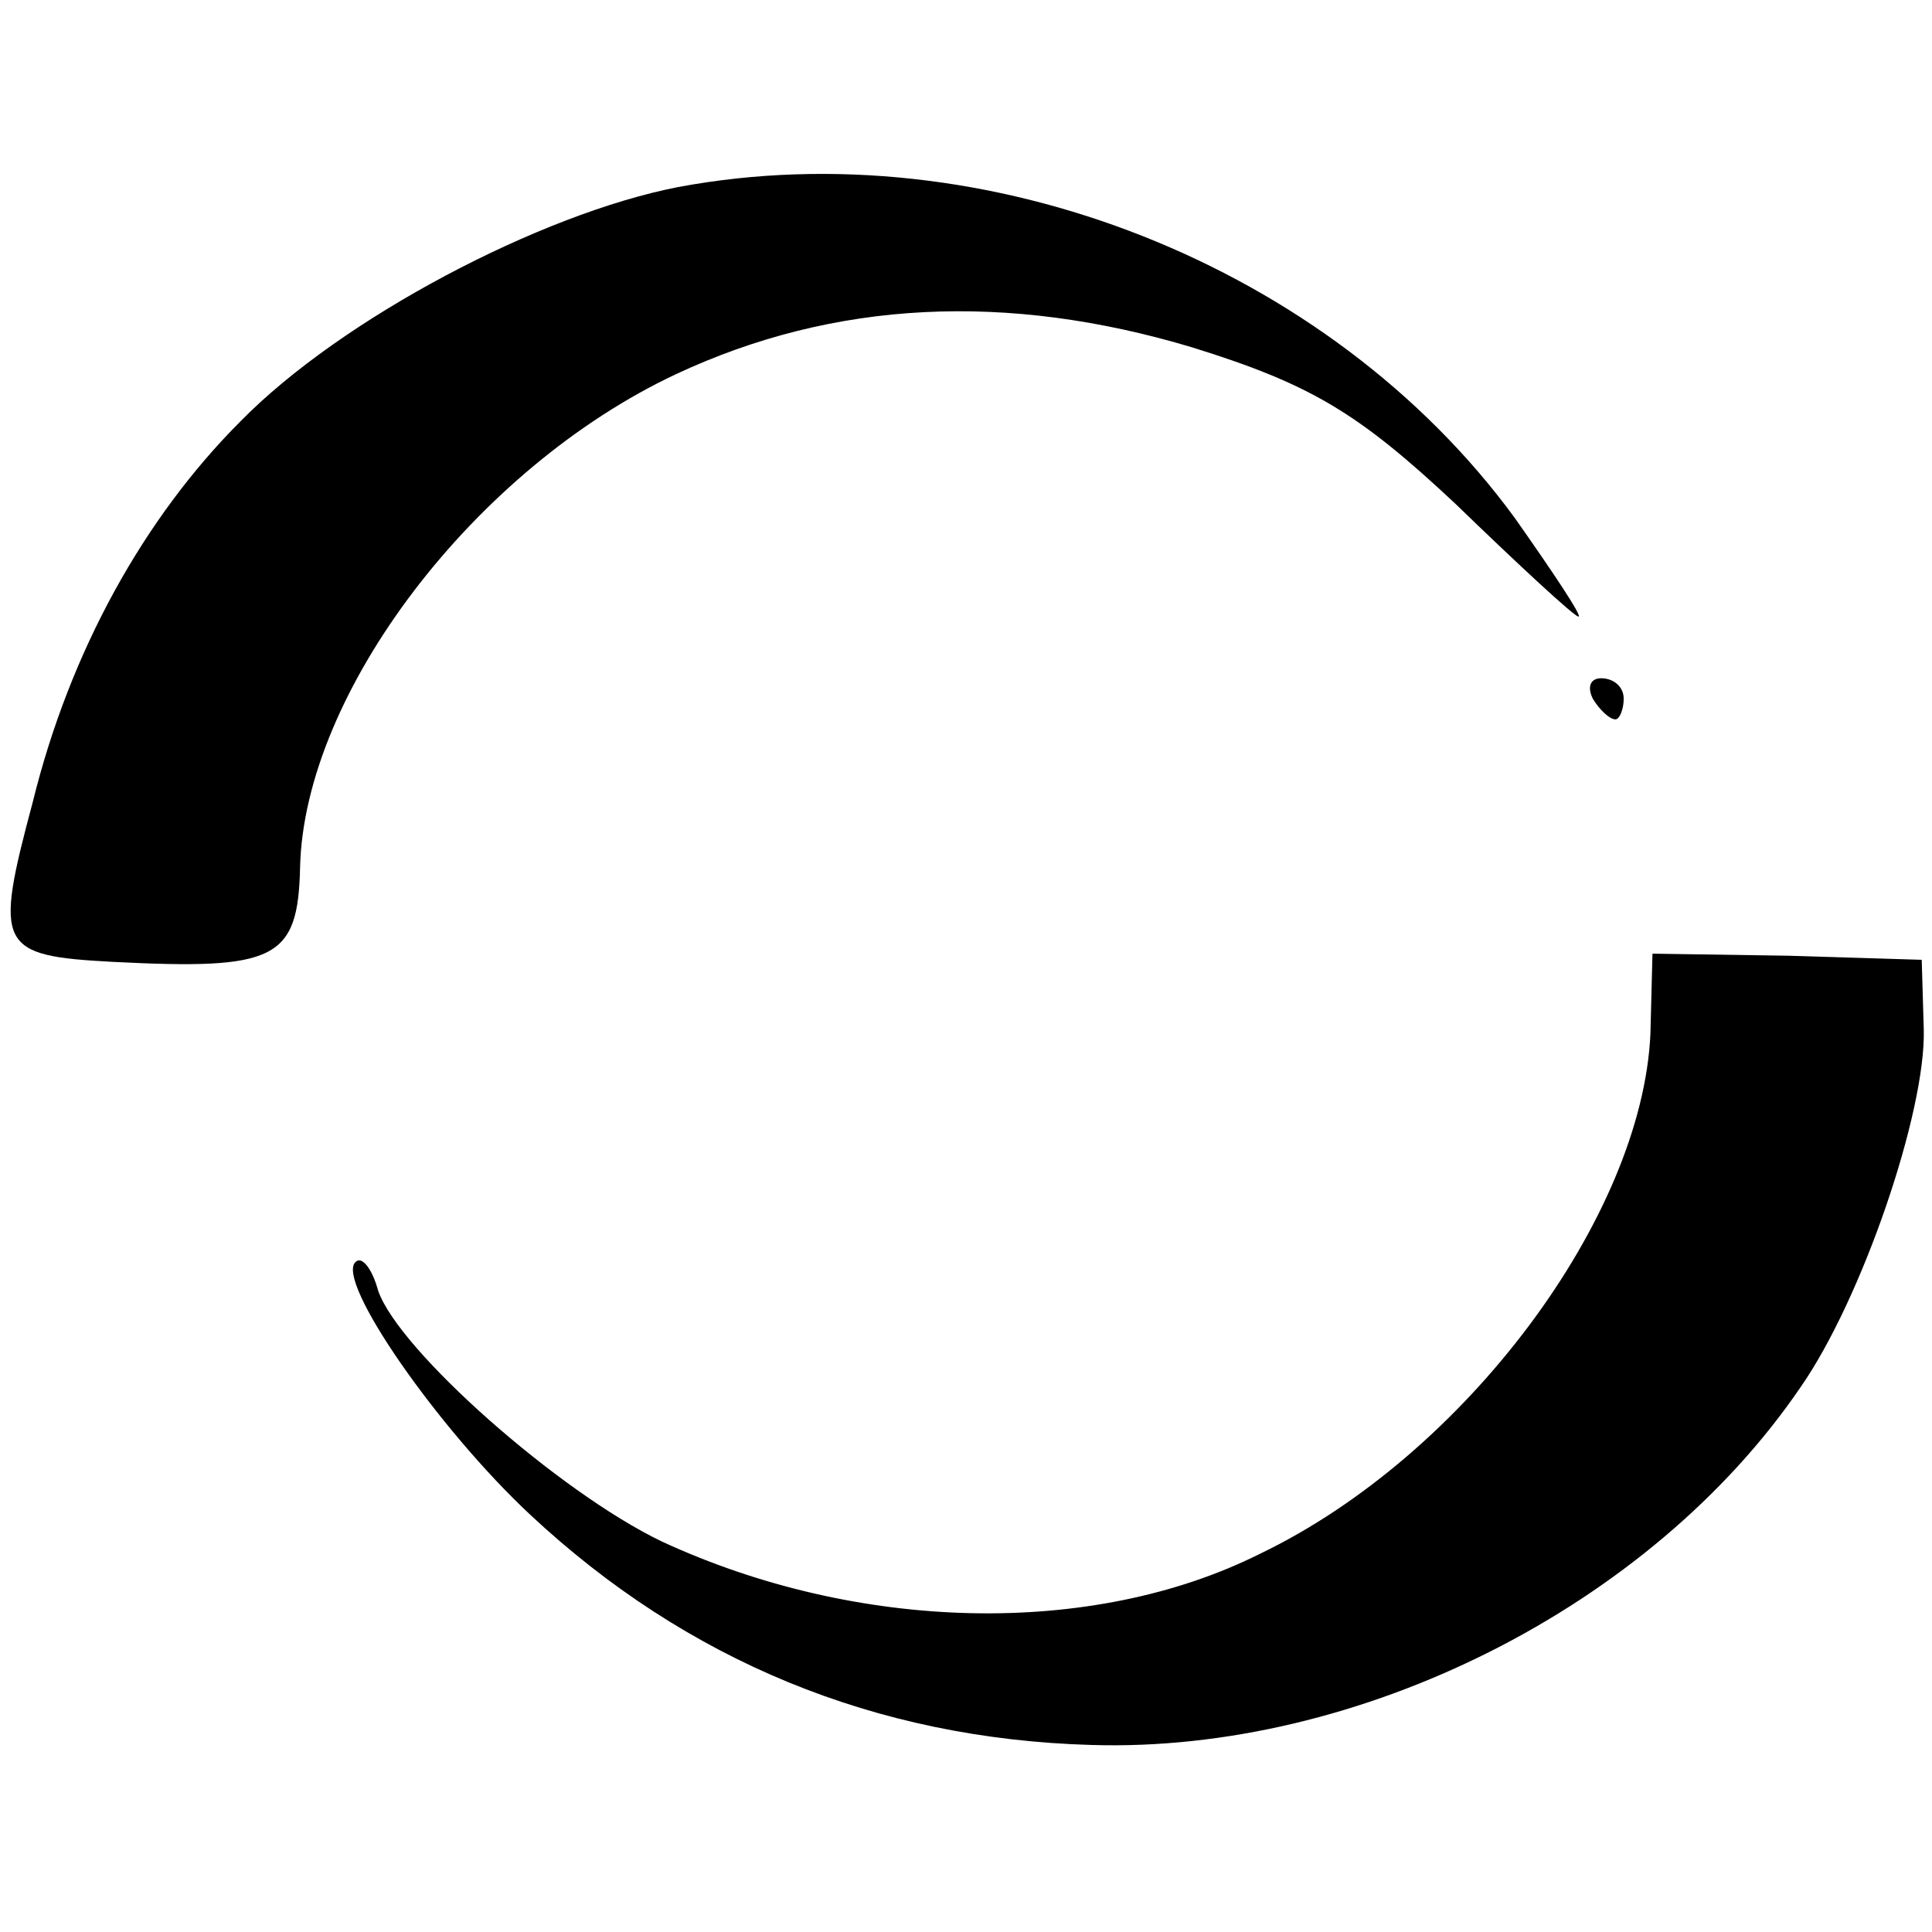 <?xml version="1.0" standalone="no"?>
<!DOCTYPE svg PUBLIC "-//W3C//DTD SVG 20010904//EN"
 "http://www.w3.org/TR/2001/REC-SVG-20010904/DTD/svg10.dtd">
<svg version="1.0" xmlns="http://www.w3.org/2000/svg"
 width="94pt" height="94pt" viewBox="0 0 94 94"
 preserveAspectRatio="xMidYMid meet">
<g transform="translate(0,94) scale(0.1,-0.1)"
fill="#000000" stroke="none">
<path d="M330 849 c-67 -13 -164 -64 -213 -114 -47 -47 -83 -112 -101 -185
-19 -71 -17 -75 39 -78 79 -4 90 1 91 46 2 85 85 194 183 240 77 36 161 40
251 13 58 -18 81 -32 128 -76 31 -30 58 -55 60 -55 2 0 -12 21 -31 48 -90 123
-257 189 -407 161z"/>
<path d="M775 600 c3 -5 8 -10 11 -10 2 0 4 5 4 10 0 6 -5 10 -11 10 -5 0 -7
-4 -4 -10z"/>
<path d="M803 437 c-4 -89 -90 -205 -190 -253 -82 -41 -196 -38 -291 6 -50 24
-128 93 -138 122 -3 11 -8 17 -11 14 -10 -9 40 -81 85 -123 76 -71 168 -109
273 -112 130 -4 272 67 345 174 30 43 61 134 60 174 l-1 34 -65 2 -66 1 -1
-39z"/>
</g>
</svg>
